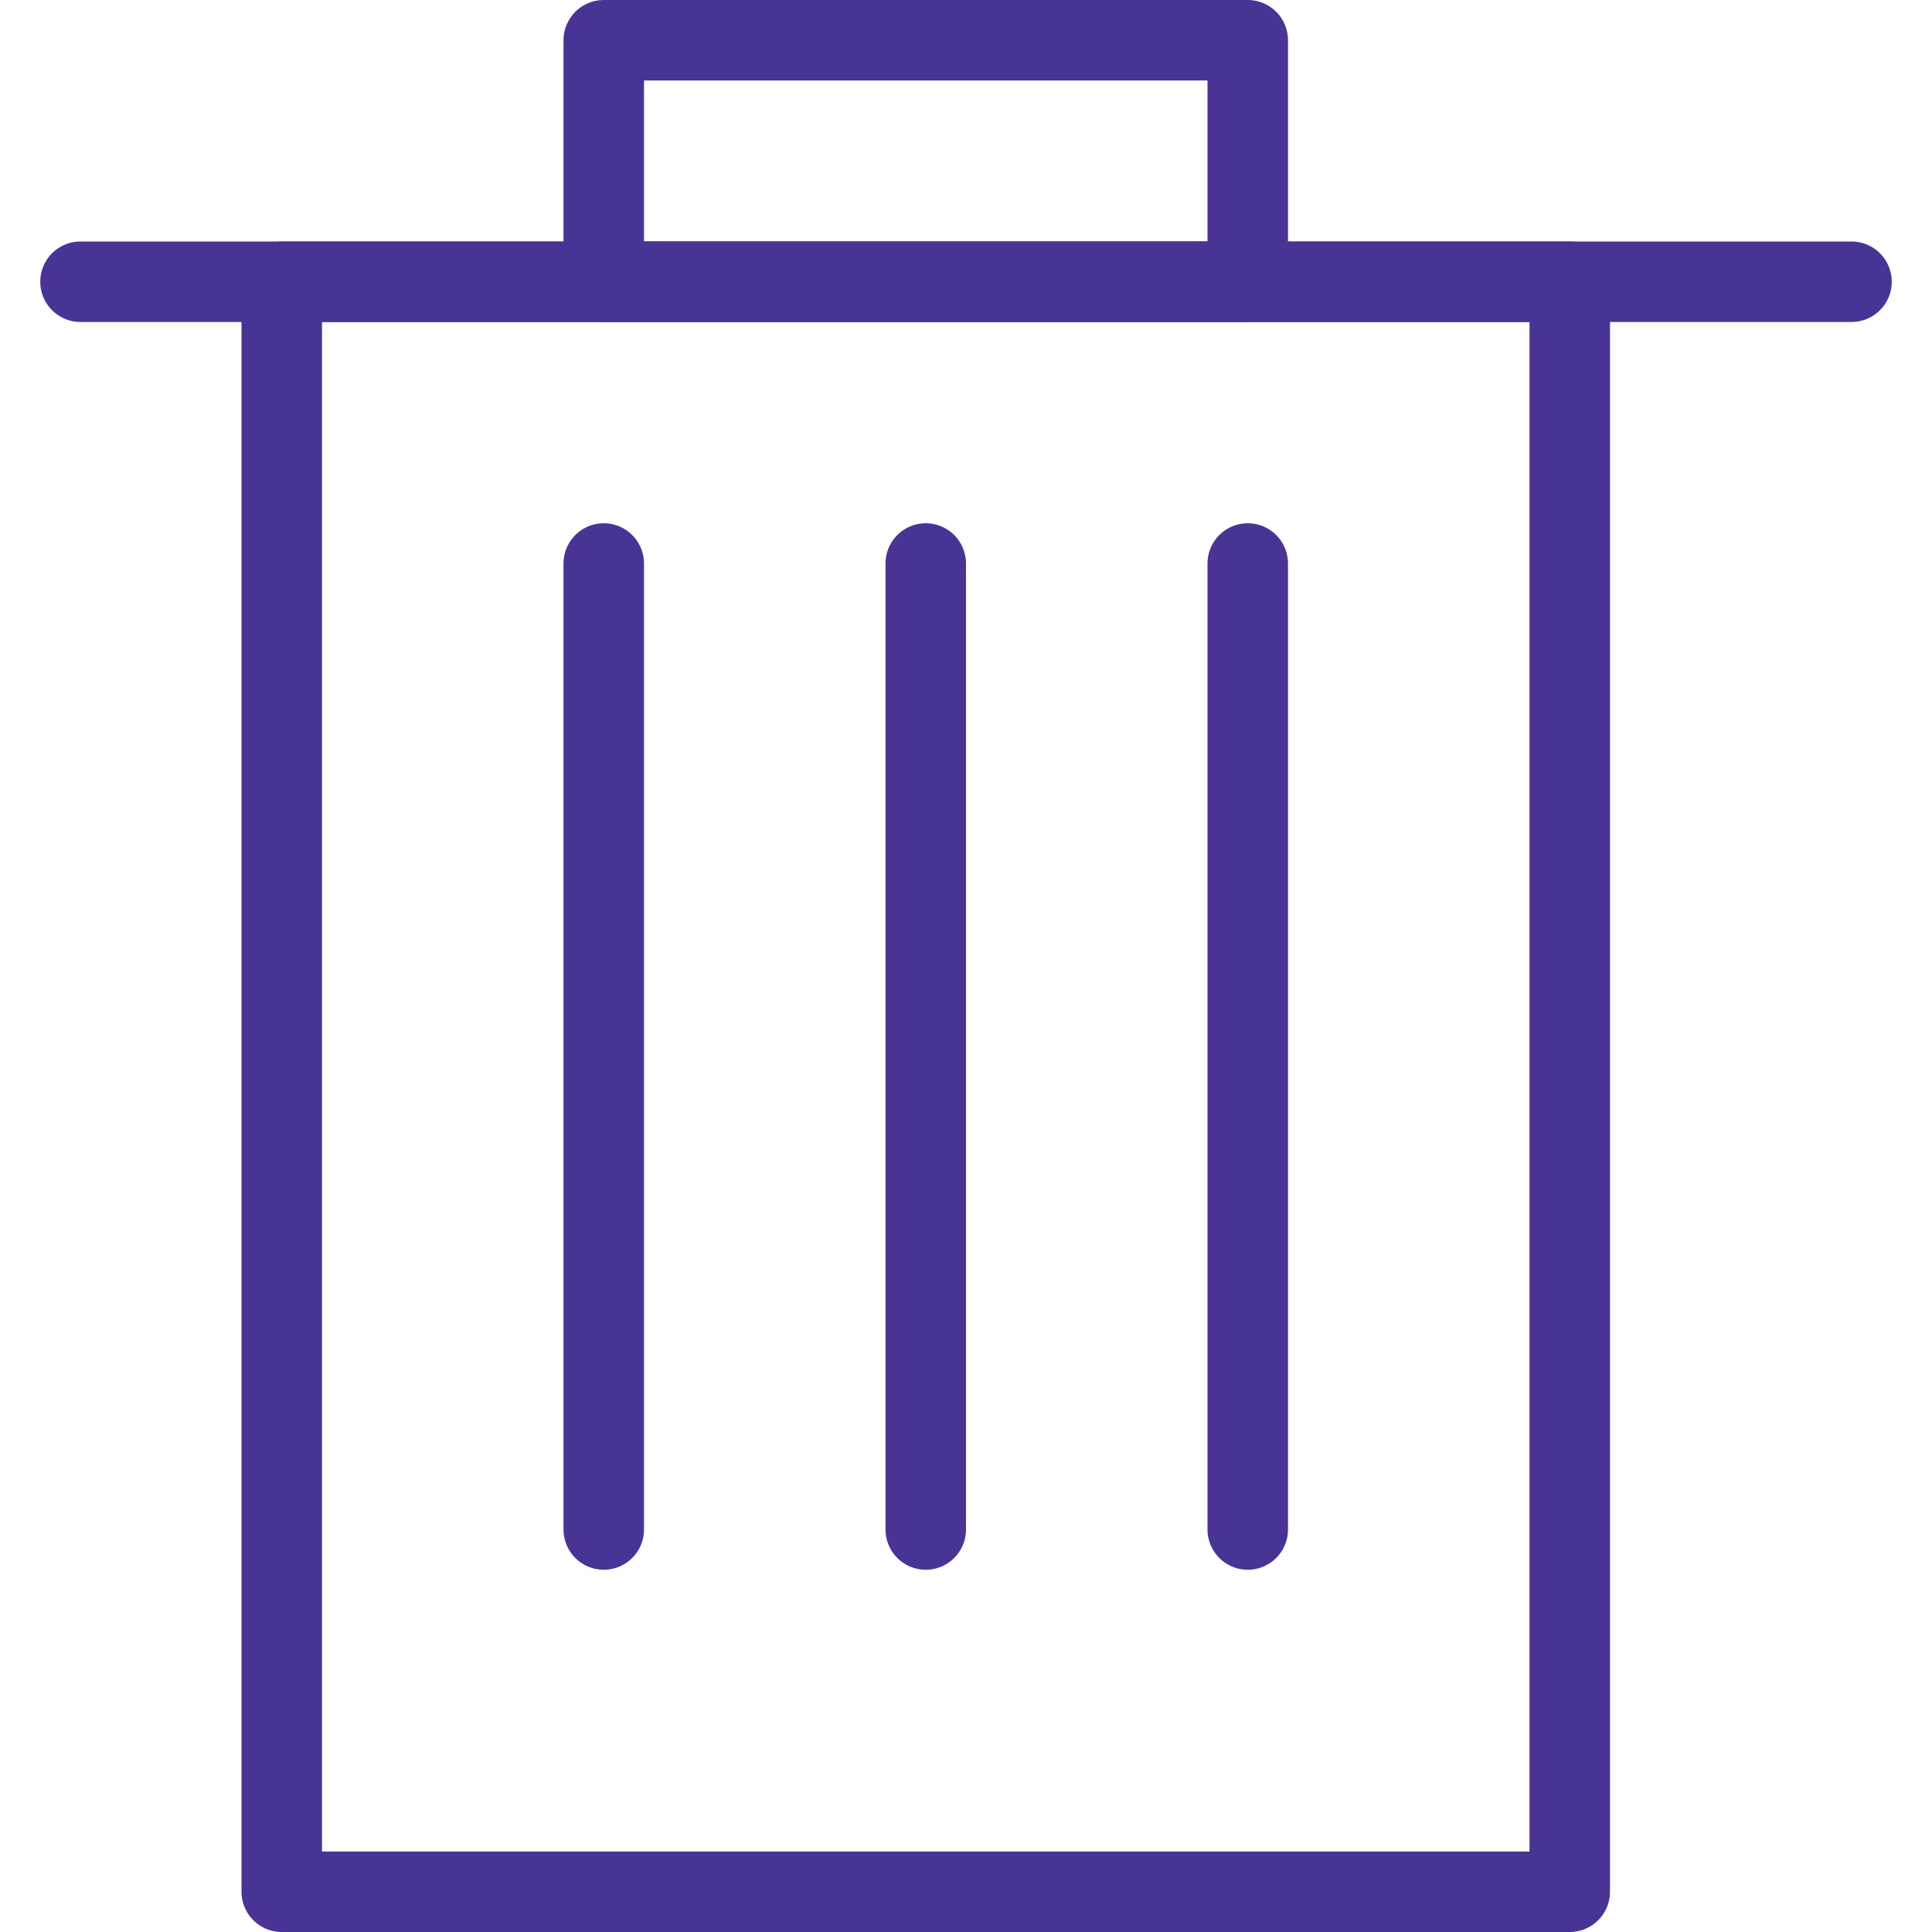 <svg xmlns:xlink="http://www.w3.org/1999/xlink" xmlns="http://www.w3.org/2000/svg" version="1.1" viewBox="0 0 24 24" height="24px" width="24px">
    
    <title>Group</title>
    <desc>Created with Sketch.</desc>
    <defs></defs>
    <g stroke-linejoin="round" stroke-linecap="round" fill-rule="evenodd" fill="none" stroke-width="1" stroke="none" id="Check-in">
        <g stroke="#493495" transform="translate(-541, -1053)" id="SEO_6-MenageLinge">
            <g transform="translate(542, 1053)" id="Group">
                <polygon points="18.5 23.5 2.5 23.5 2.5 3.5 18.5 3.5" id="Stroke-141"></polygon>
                <polygon points="14.5 3.5 6.5 3.5 6.5 0.5 14.5 0.5" id="Stroke-143"></polygon>
                <path id="Stroke-144" d="M0,3.5 L22,3.5"></path>
                <path id="Stroke-145" d="M6.5,7 L6.5,19"></path>
                <path id="Stroke-146" d="M10.5,7 L10.5,19"></path>
                <path id="Stroke-147" d="M14.5,7 L14.5,19"></path>
            </g>
        </g>
    </g>
</svg>